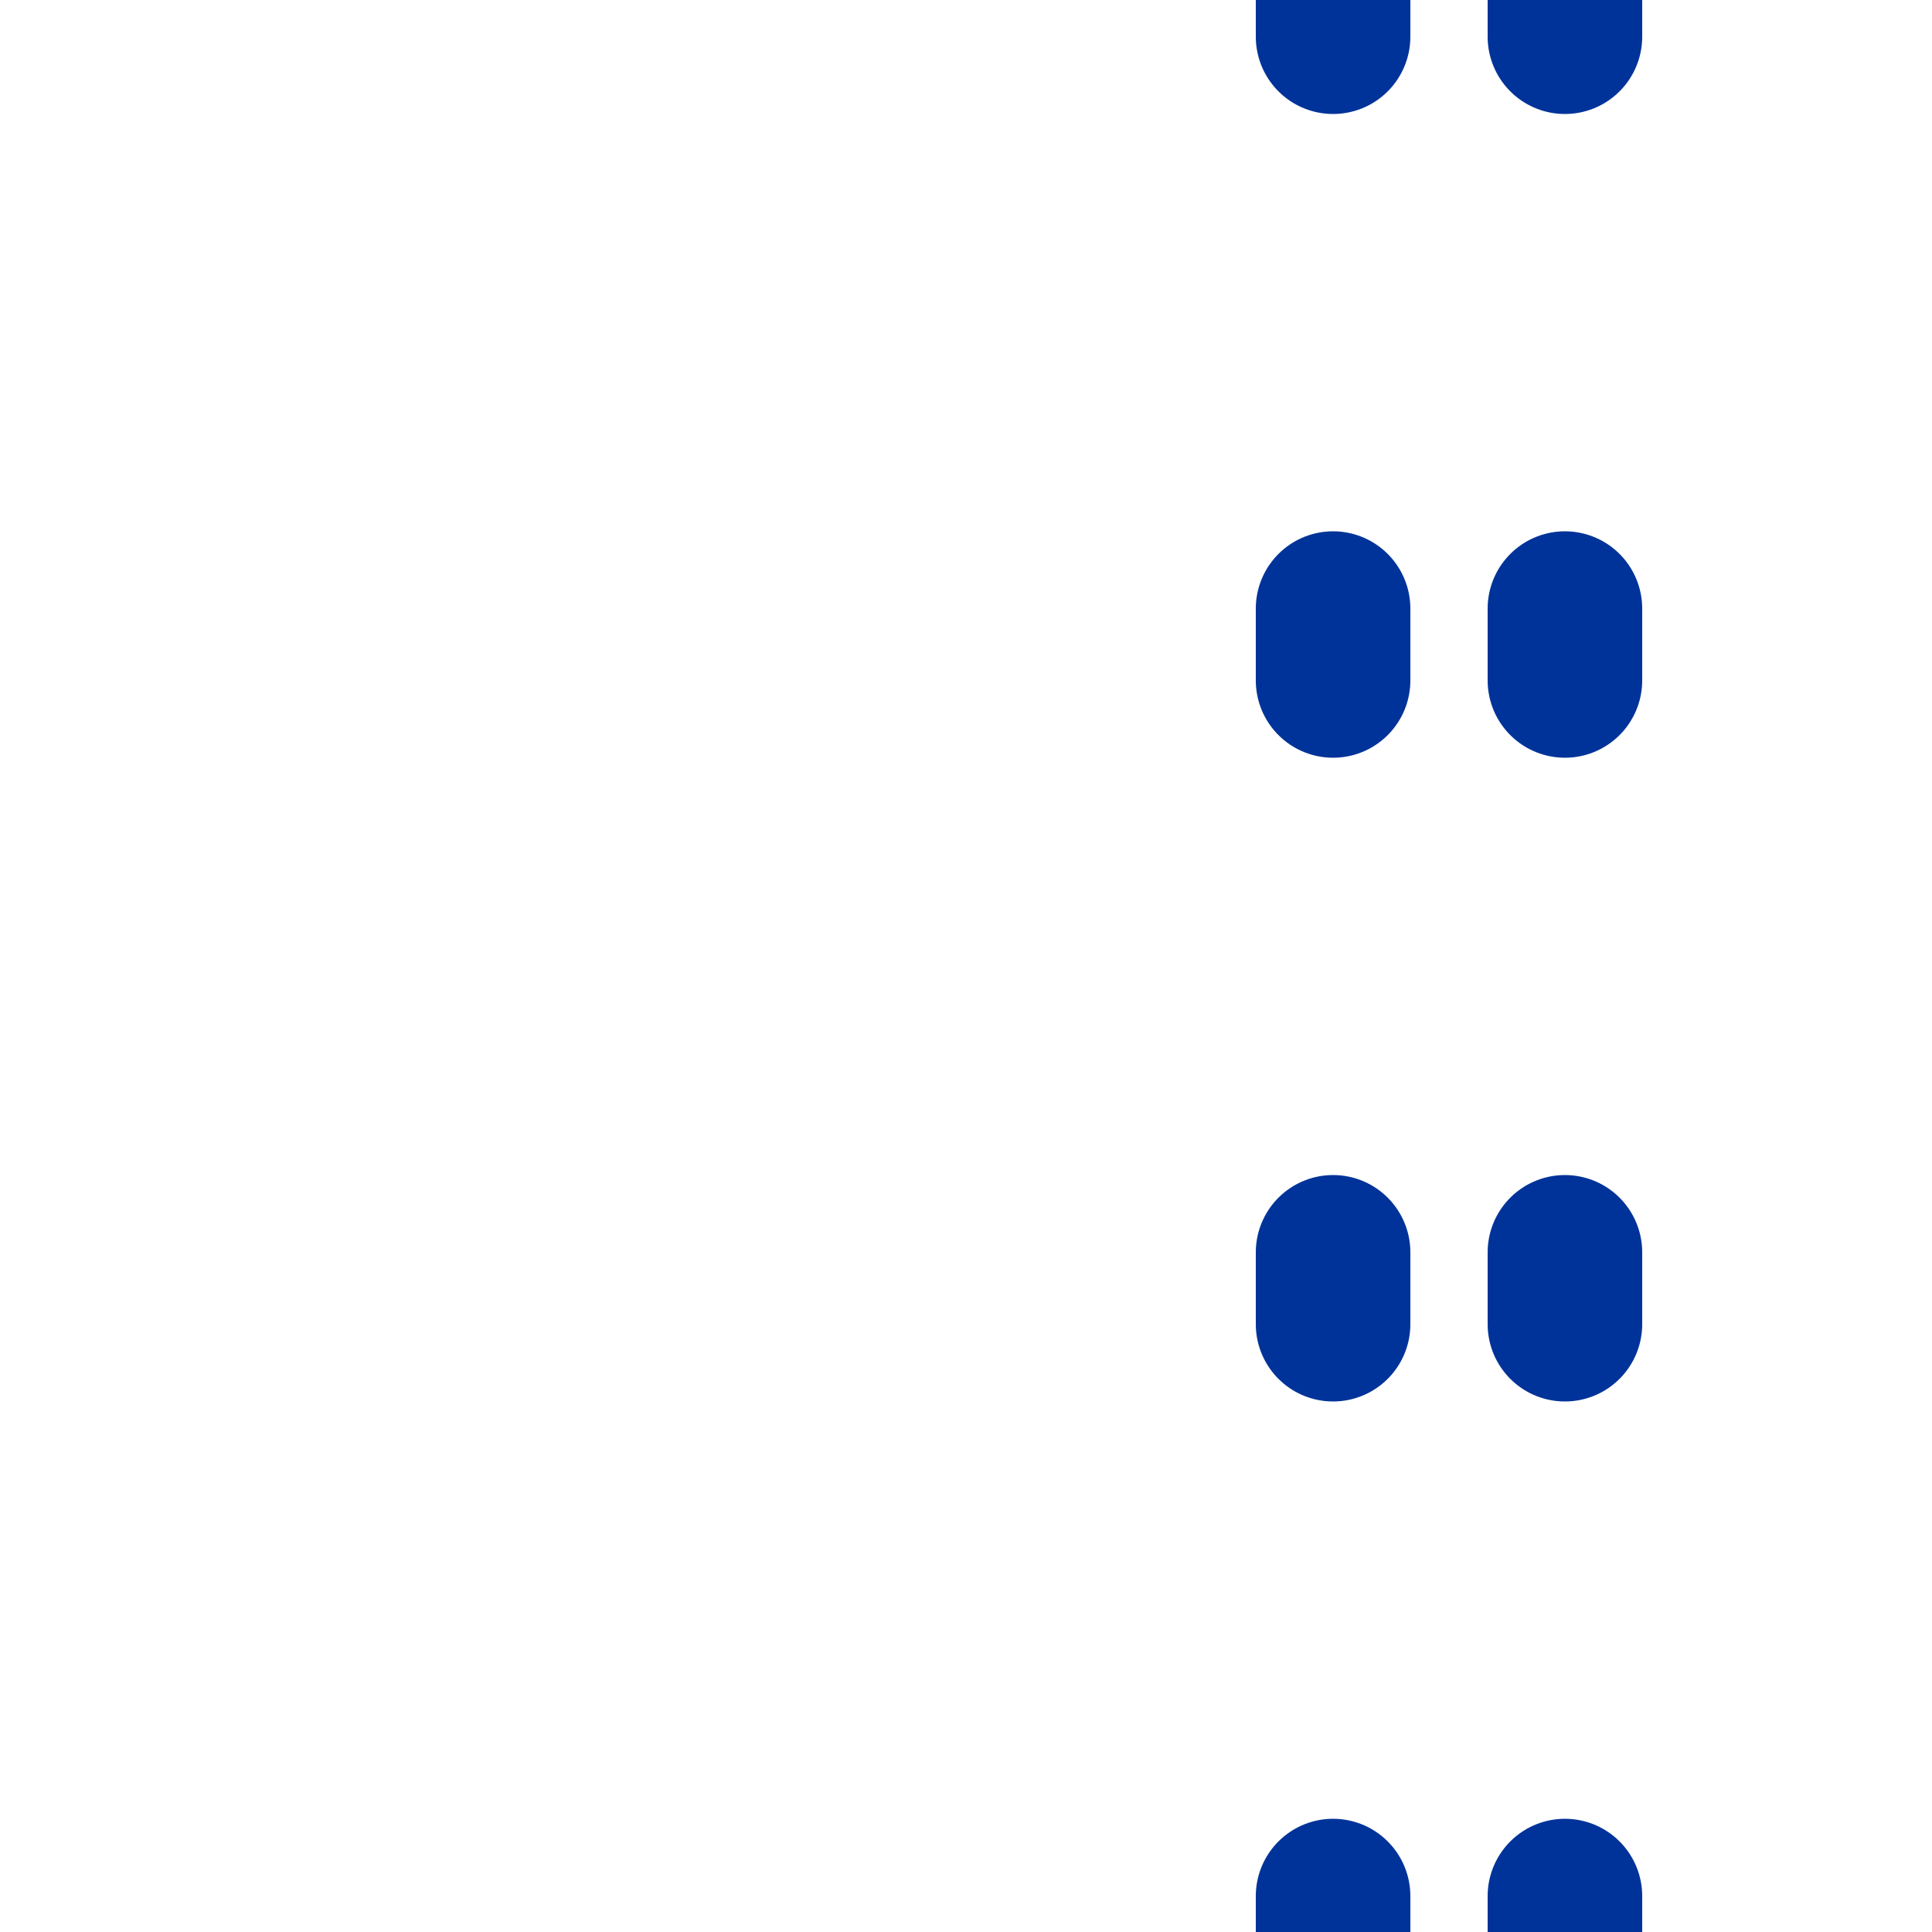 <?xml version="1.0" encoding="UTF-8"?>
<svg xmlns="http://www.w3.org/2000/svg" width="500" height="500">
<title>Parallel lines in tunnel: nothing + interrupted line, set "u"</title>

 <path d="M 345,509.3 V 0 M 405,509.3 V 0" stroke="#003399" stroke-width="40" fill="none" stroke-linecap="round" stroke-dasharray="18.6,148"/>
</svg>